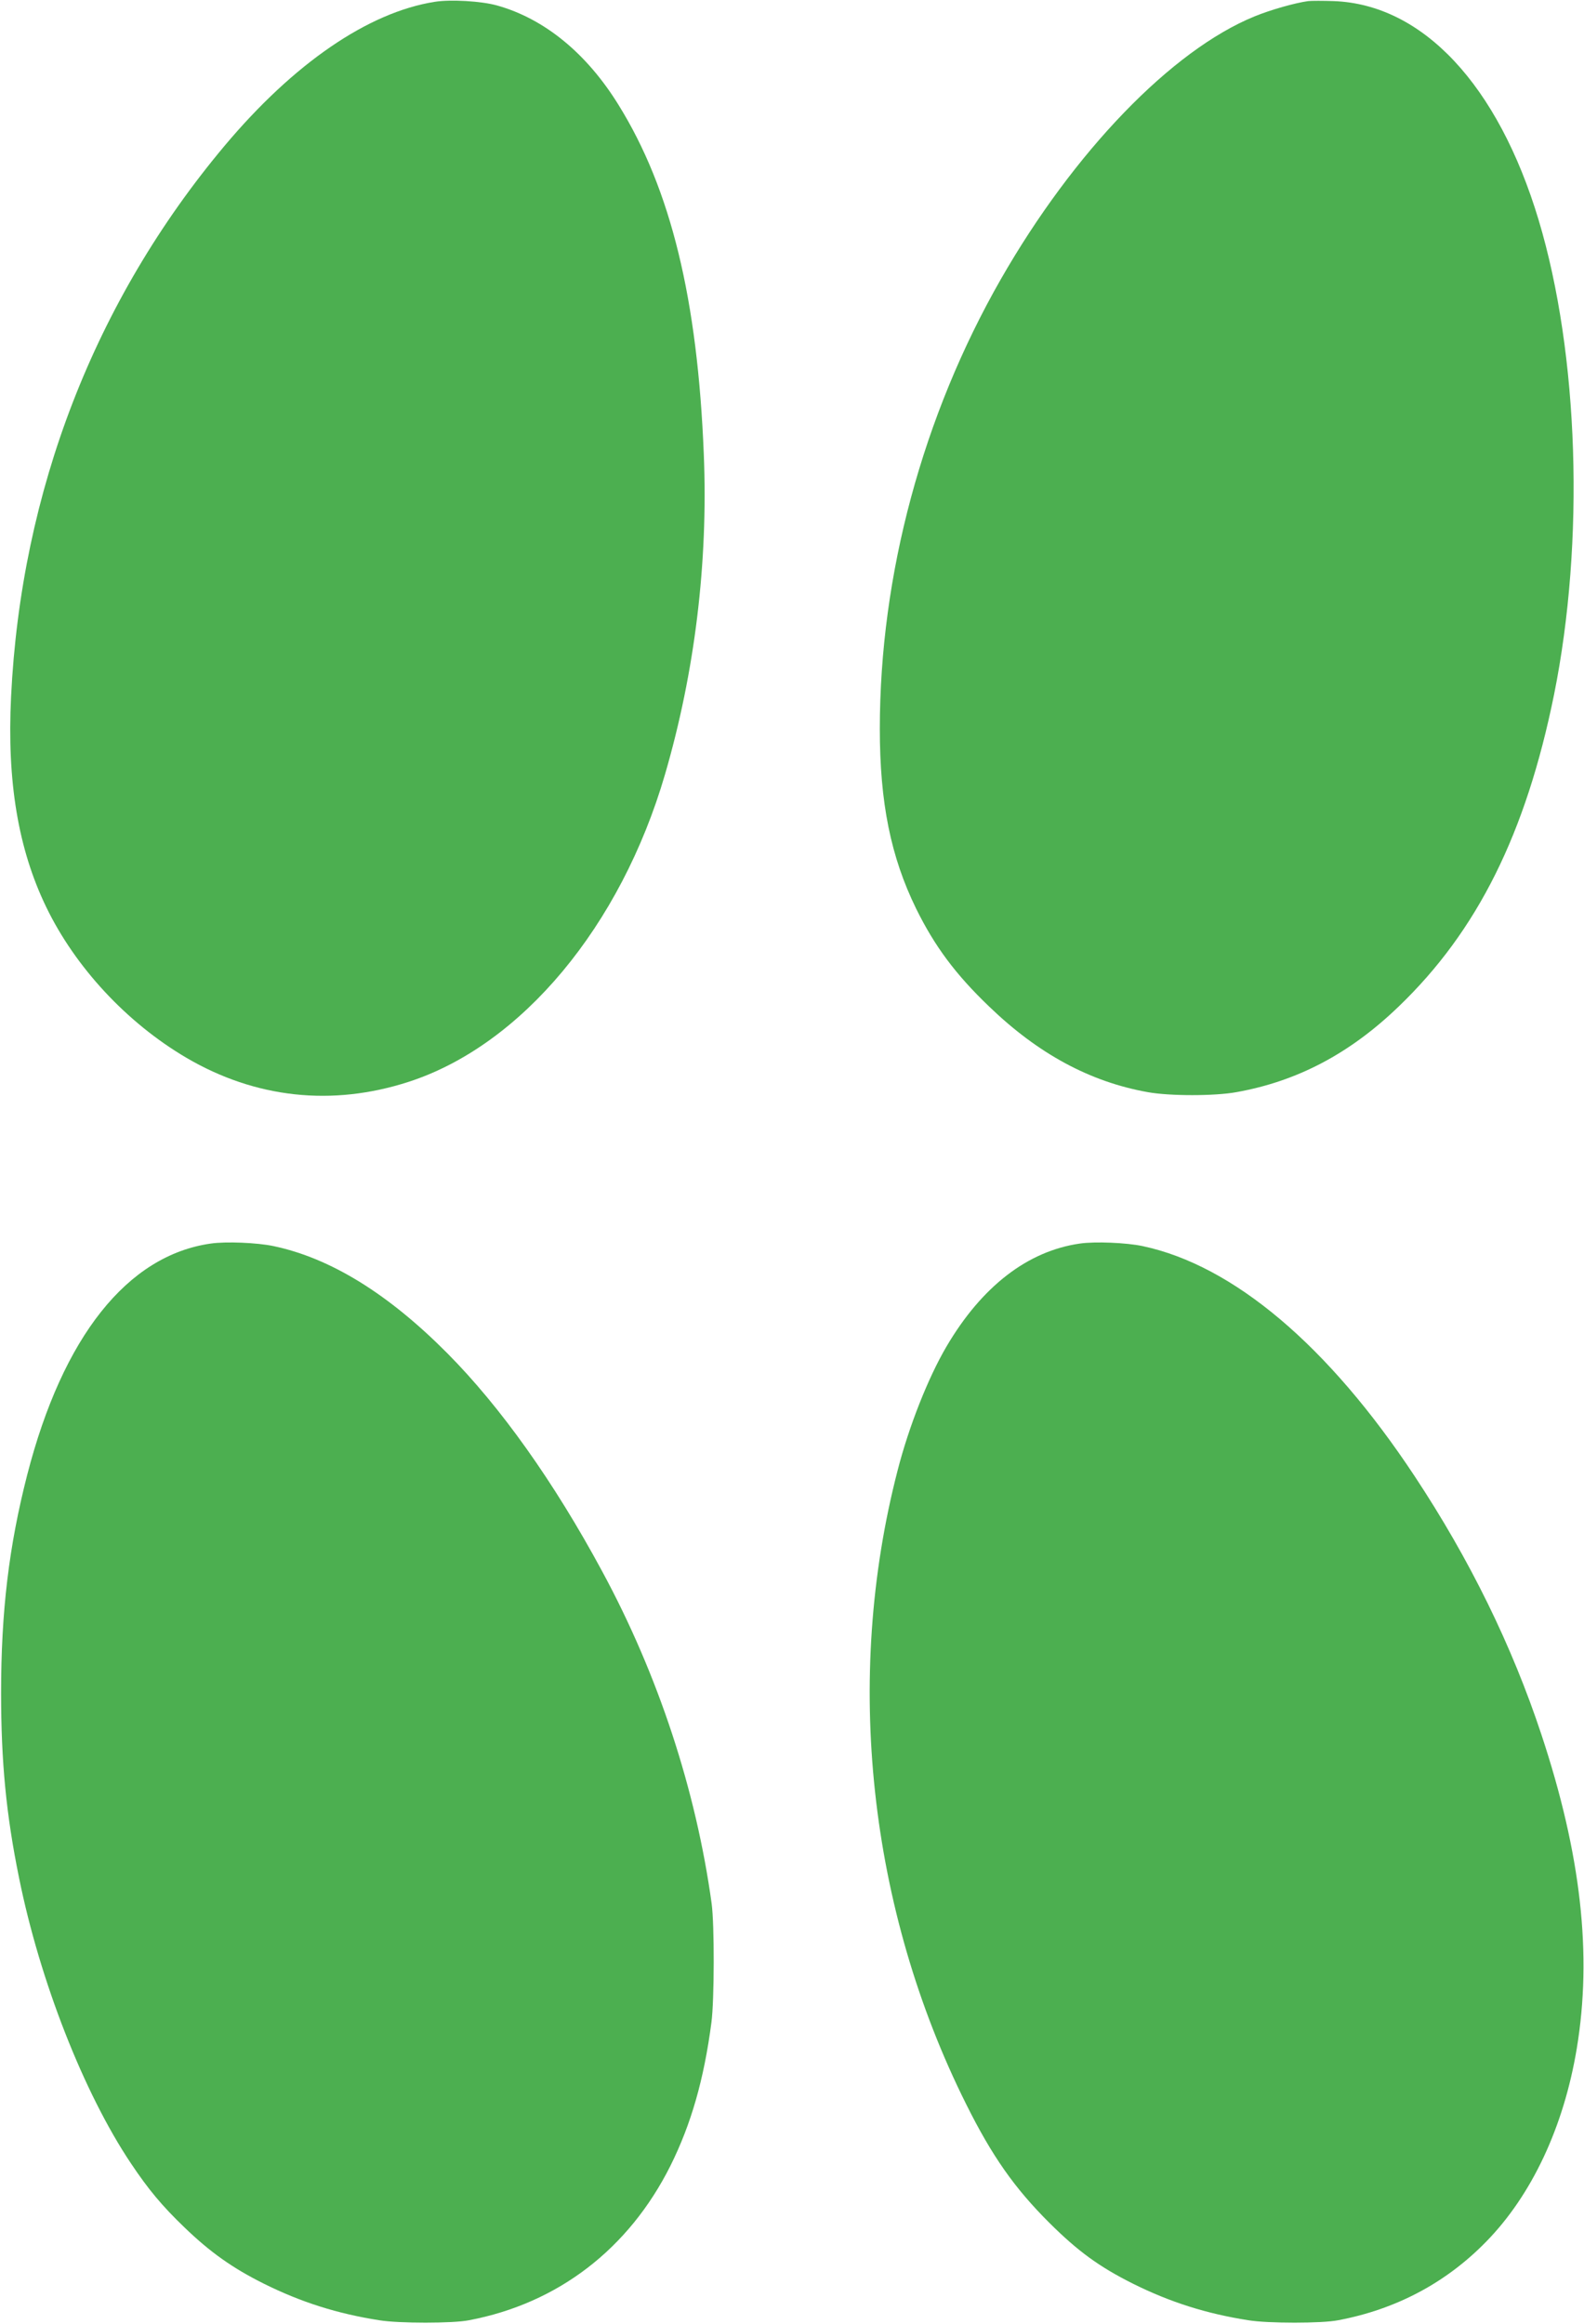 <?xml version="1.0" standalone="no"?>
<!DOCTYPE svg PUBLIC "-//W3C//DTD SVG 20010904//EN"
 "http://www.w3.org/TR/2001/REC-SVG-20010904/DTD/svg10.dtd">
<svg version="1.0" xmlns="http://www.w3.org/2000/svg"
 width="873pt" height="1280pt" viewBox="0 0 873 1280"
 preserveAspectRatio="xMidYMid meet">
<g transform="translate(0,1280) scale(0.1,-0.1)"
fill="#4caf50" stroke="none">
<path d="M2396 12790 c-367 -58 -777 -339 -1159 -794 -715 -853 -1121 -1900
-1176 -3034 -23 -467 39 -838 193 -1157 160 -332 444 -638 772 -831 381 -224
805 -270 1227 -133 622 202 1168 857 1412 1693 164 562 238 1165 214 1761 -34
858 -182 1463 -470 1927 -176 285 -409 475 -670 548 -86 24 -255 34 -343 20z"/>
<path d="M7210 12794 c-73 -10 -207 -48 -295 -84 -457 -186 -997 -746 -1399
-1448 -431 -753 -667 -1629 -667 -2477 0 -406 60 -704 200 -990 102 -207 217
-362 403 -540 270 -260 555 -414 873 -471 121 -22 370 -22 490 0 335 60 624
212 893 471 435 417 702 955 857 1719 170 844 137 1875 -85 2614 -224 745
-639 1188 -1130 1206 -58 2 -121 2 -140 0z"/>
<path d="M1162 5950 c-460 -65 -816 -513 -1012 -1274 -101 -393 -144 -754
-144 -1201 0 -380 28 -671 99 -1019 115 -569 357 -1185 616 -1572 97 -145 172
-235 296 -354 141 -136 265 -224 438 -310 205 -102 405 -165 635 -201 110 -18
404 -18 495 0 490 93 880 392 1110 851 114 229 185 476 226 790 16 122 17 538
1 655 -86 624 -294 1258 -603 1829 -266 493 -560 906 -854 1202 -326 328 -644
524 -958 590 -90 19 -262 26 -345 14z"/>
<path d="M5952 5950 c-288 -41 -541 -236 -736 -568 -101 -172 -207 -440 -269
-682 -297 -1147 -160 -2414 378 -3491 142 -285 266 -462 459 -654 158 -157
275 -242 461 -335 205 -102 405 -165 635 -201 110 -18 404 -18 495 0 319 60
594 206 815 432 252 257 428 632 500 1064 86 517 24 1071 -195 1731 -162 489
-395 964 -698 1422 -476 720 -1000 1162 -1500 1268 -90 19 -262 26 -345 14z"/>
</g>
</svg>

